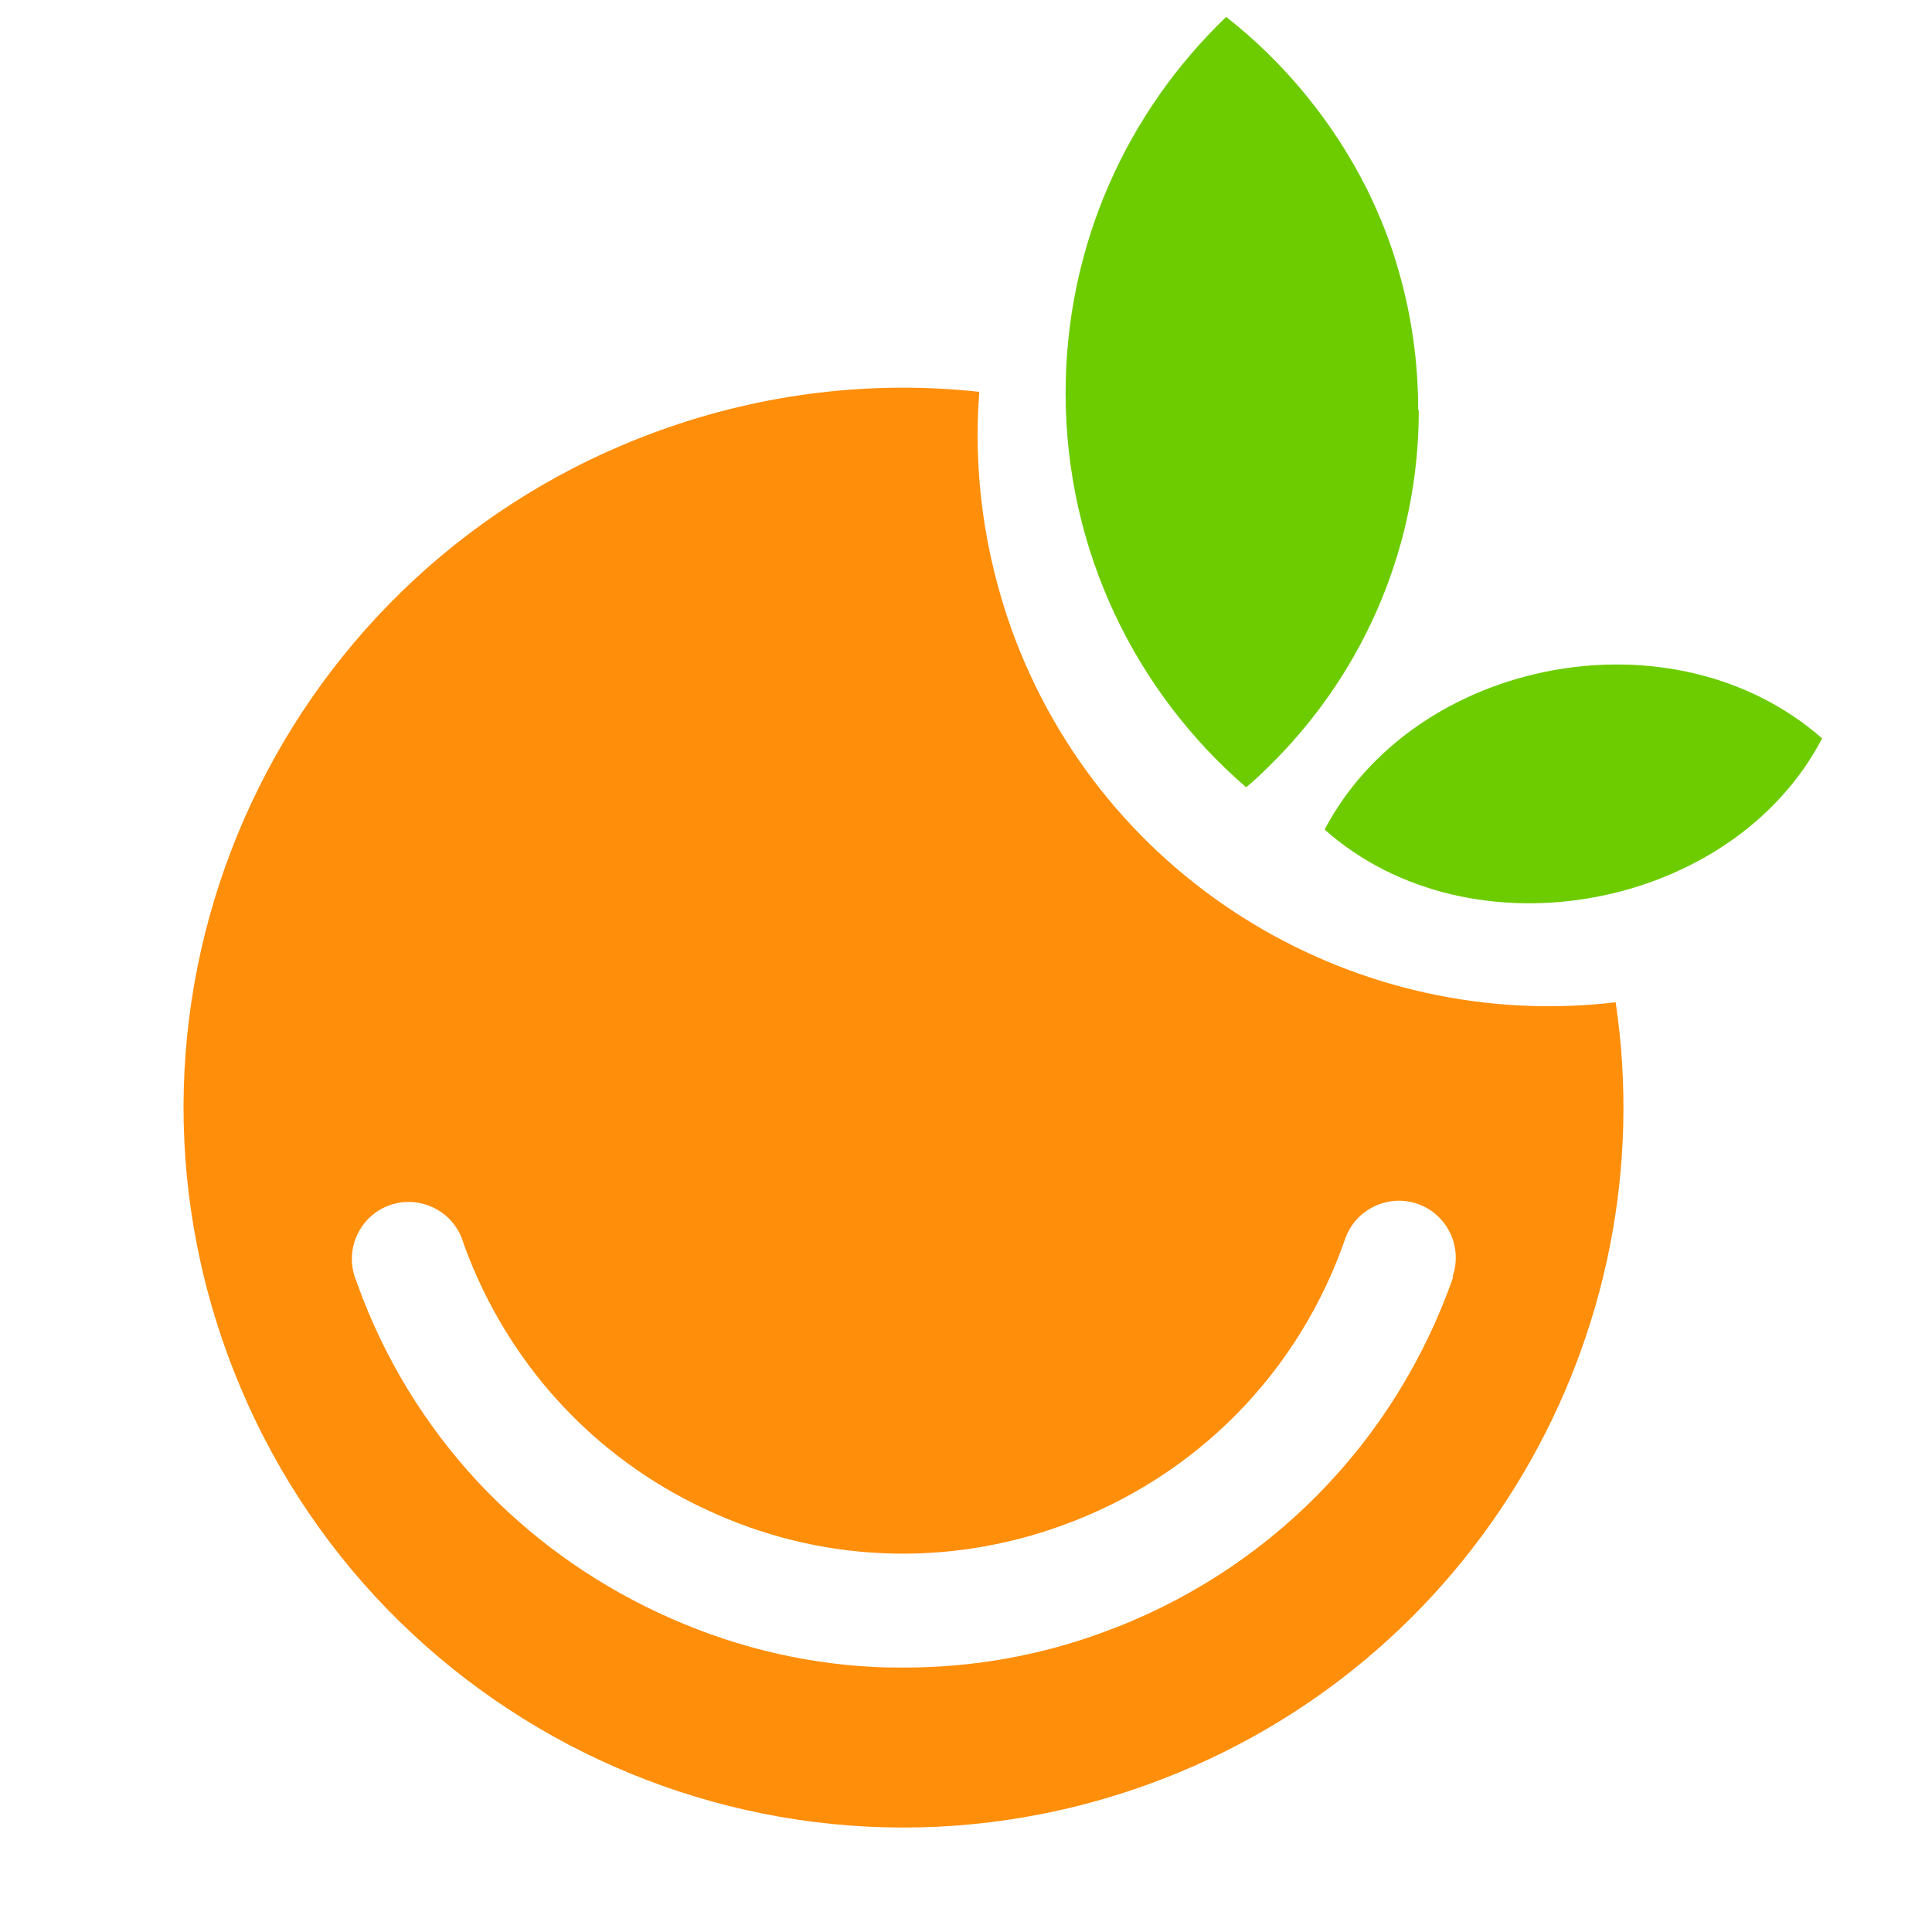 <?xml version="1.0" encoding="UTF-8"?>
<svg id="_图层_1" data-name="图层 1" xmlns="http://www.w3.org/2000/svg" viewBox="0 0 32 32">
  <defs>
    <style>
      .cls-1 {
        fill: #6dcc00;
      }

      .cls-1, .cls-2 {
        stroke-width: 0px;
      }

      .cls-2 {
        fill: #ff8e0a;
      }
    </style>
  </defs>
  <path class="cls-2" d="M26.77,16.6c-4.27.51-8.48-1.95-10.01-6.16-.47-1.31-.64-2.65-.54-3.95-1.74-.19-3.56.01-5.32.65-6.19,2.25-9.39,9.08-7.14,15.27,2.25,6.19,9.08,9.39,15.27,7.14,5.42-1.97,8.55-7.46,7.73-12.95ZM24.07,21.15c-.96,2.75-3.08,4.9-5.81,5.89-1.06.39-2.17.58-3.28.58-.17,0-.33,0-.5-.01-1.24-.06-2.45-.37-3.58-.9s-2.14-1.26-2.99-2.17c-.88-.95-1.55-2.05-1.99-3.27-.01-.04-.03-.08-.04-.11-.17-.49.09-1.03.58-1.2.49-.17,1.03.09,1.2.58.01.03.02.06.03.09.71,1.94,2.13,3.5,4,4.37,1.87.88,3.98.97,5.92.26,2.2-.8,3.9-2.52,4.67-4.74.17-.49.71-.75,1.2-.58.49.17.75.71.58,1.2Z"/>
  <path class="cls-1" d="M30.18,12.23c-1.48,2.84-5.81,3.67-8.24,1.51,1.5-2.85,5.78-3.67,8.24-1.51Z"/>
  <path class="cls-1" d="M23.5,6.79c0,2.24-.89,4.27-2.34,5.76-.06.06-.12.12-.18.18-.11.11-.22.21-.34.31-1.83-1.58-2.99-3.92-2.99-6.53,0-2.45,1.02-4.66,2.66-6.23.98.77,1.78,1.75,2.34,2.87.21.43.39.88.52,1.35.21.73.32,1.5.32,2.3Z"/>
</svg>